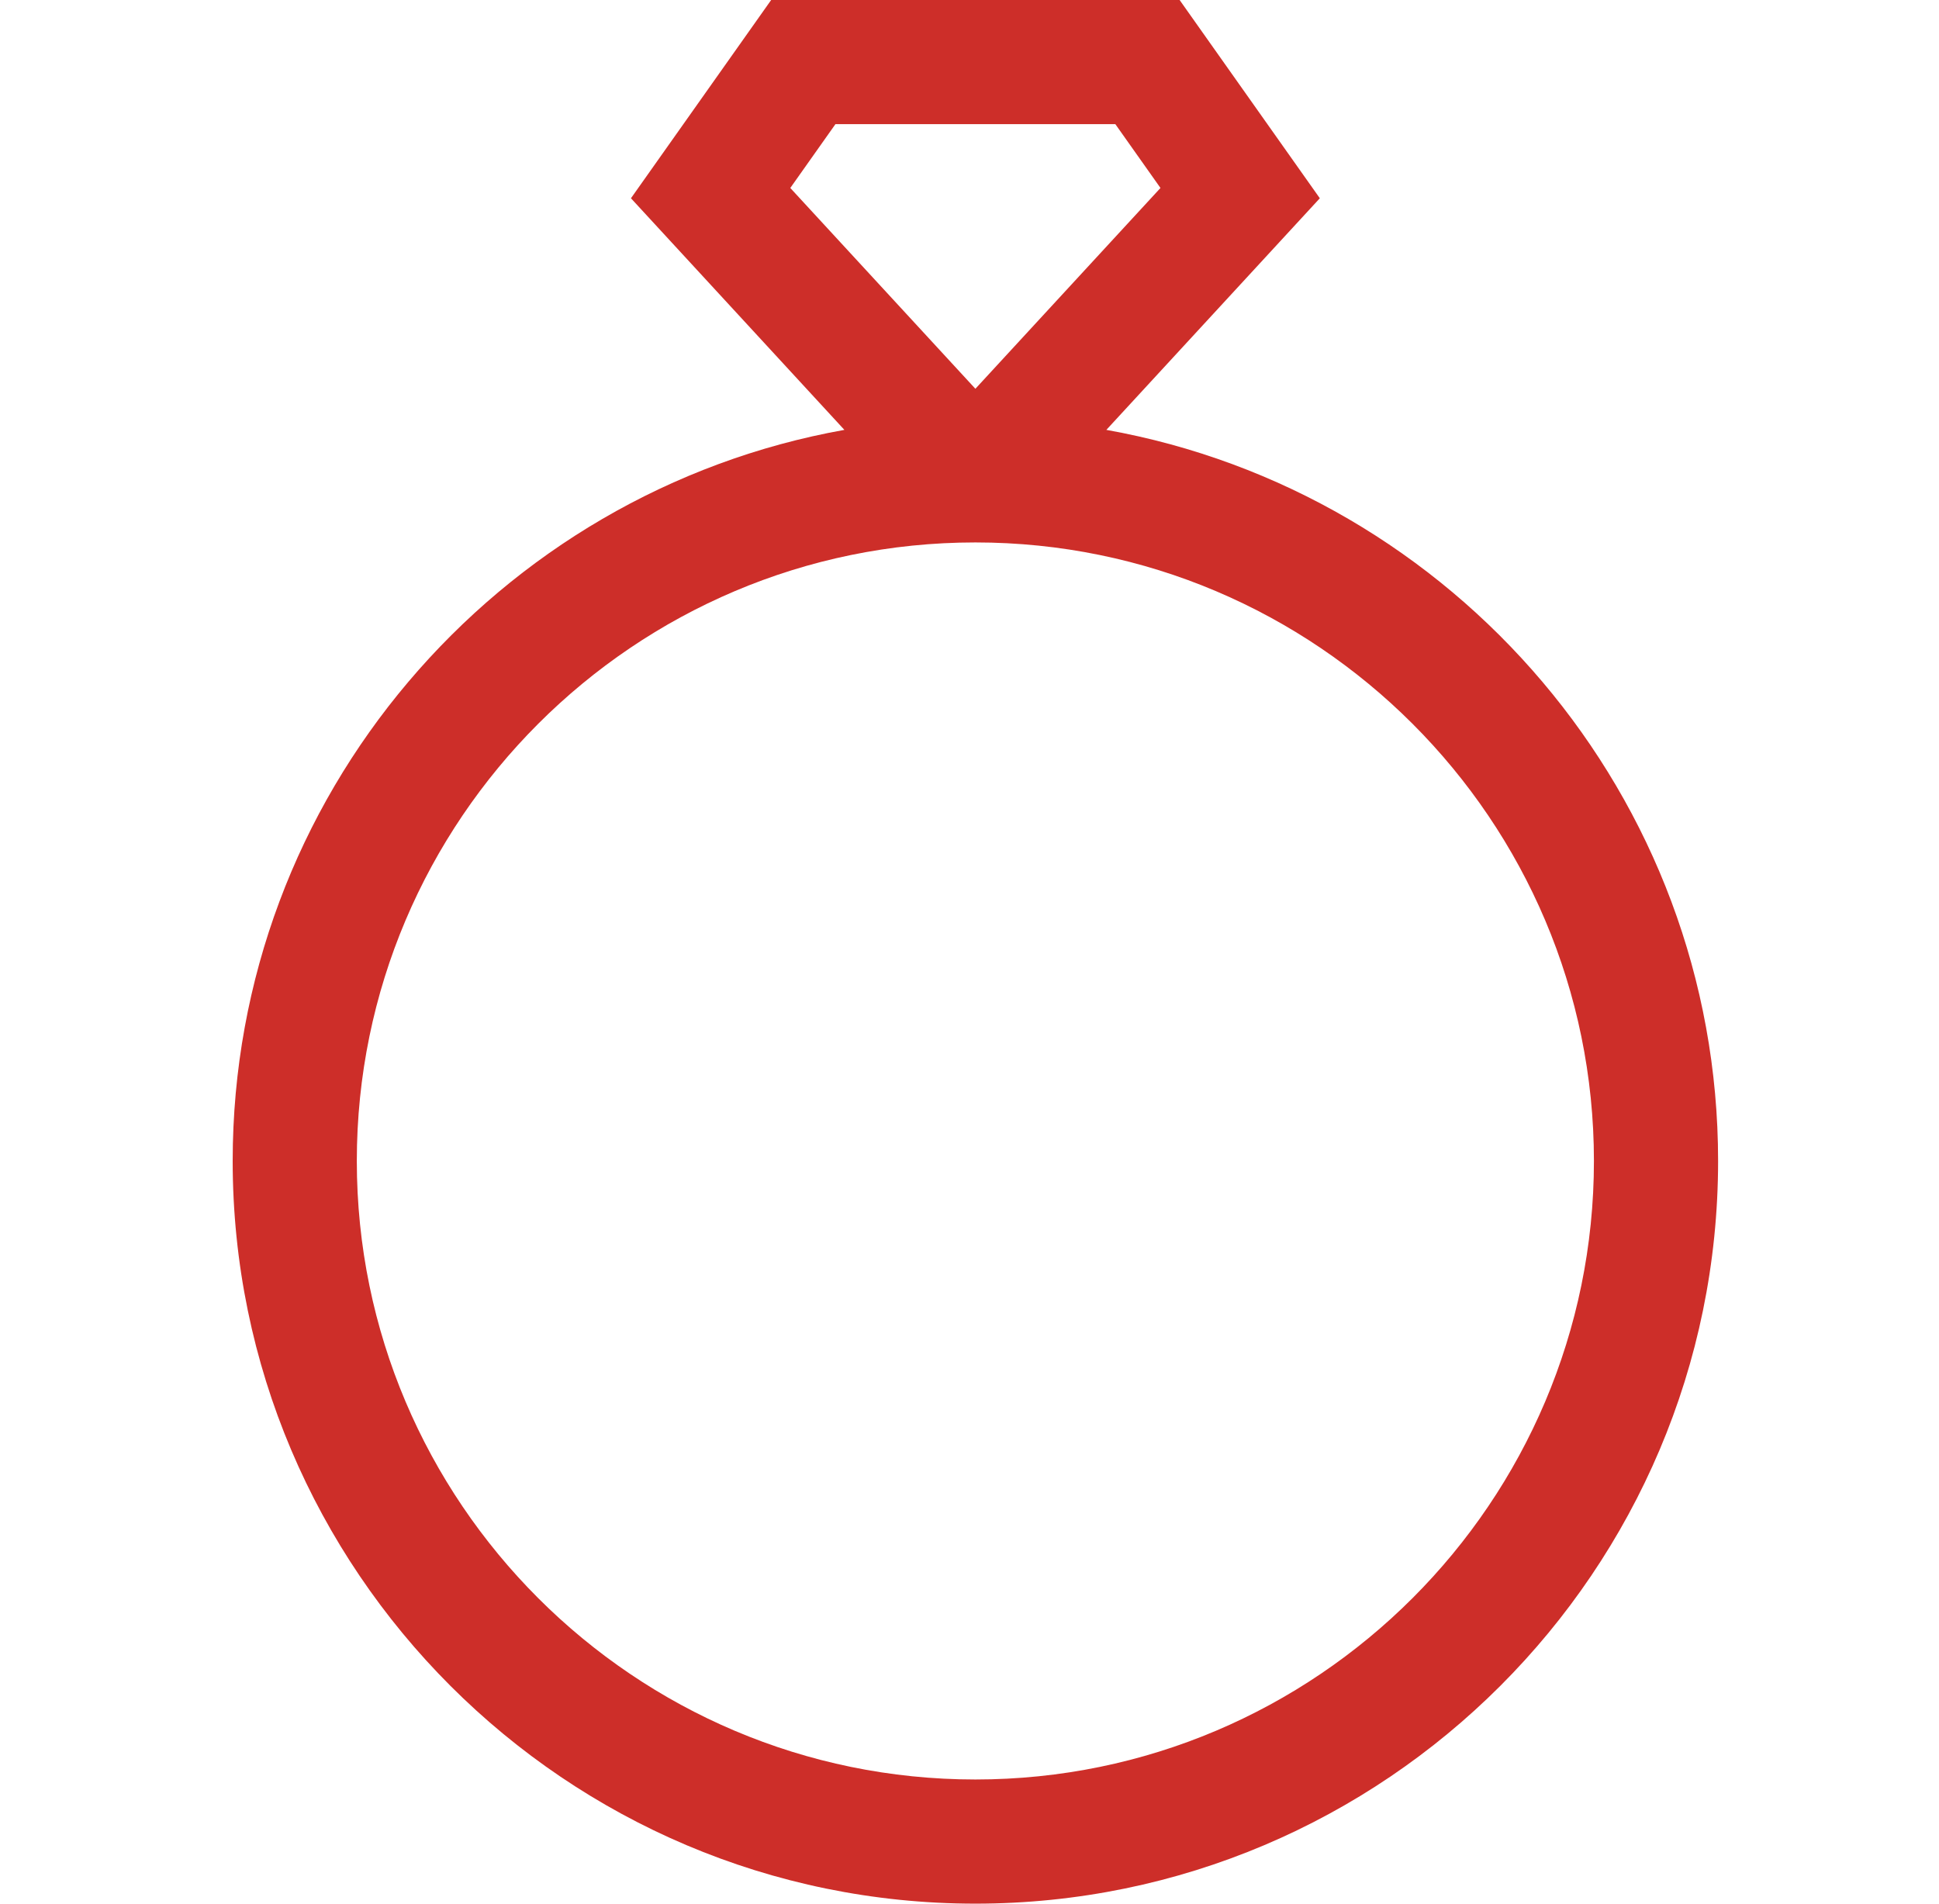 <svg width="55" height="54" viewBox="0 0 55 54" fill="none" xmlns="http://www.w3.org/2000/svg">
<path d="M31.382 12.194L37.437 5.624L33.46 0H21.874L17.897 5.624L23.951 12.194C14.101 13.954 6.6 22.584 6.6 32.933C6.6 44.549 16.05 54 27.667 54C39.283 54 48.734 44.549 48.734 32.933C48.734 22.584 41.233 13.954 31.382 12.194ZM22.417 5.332L23.697 3.522H31.637L32.917 5.332L27.667 11.028L22.417 5.332ZM27.667 50.478C17.992 50.478 10.121 42.608 10.121 32.933C10.121 23.258 17.992 15.387 27.667 15.387C37.341 15.387 45.212 23.258 45.212 32.933C45.212 42.607 37.341 50.478 27.667 50.478Z" fill="#CD2E29"/>
</svg>
